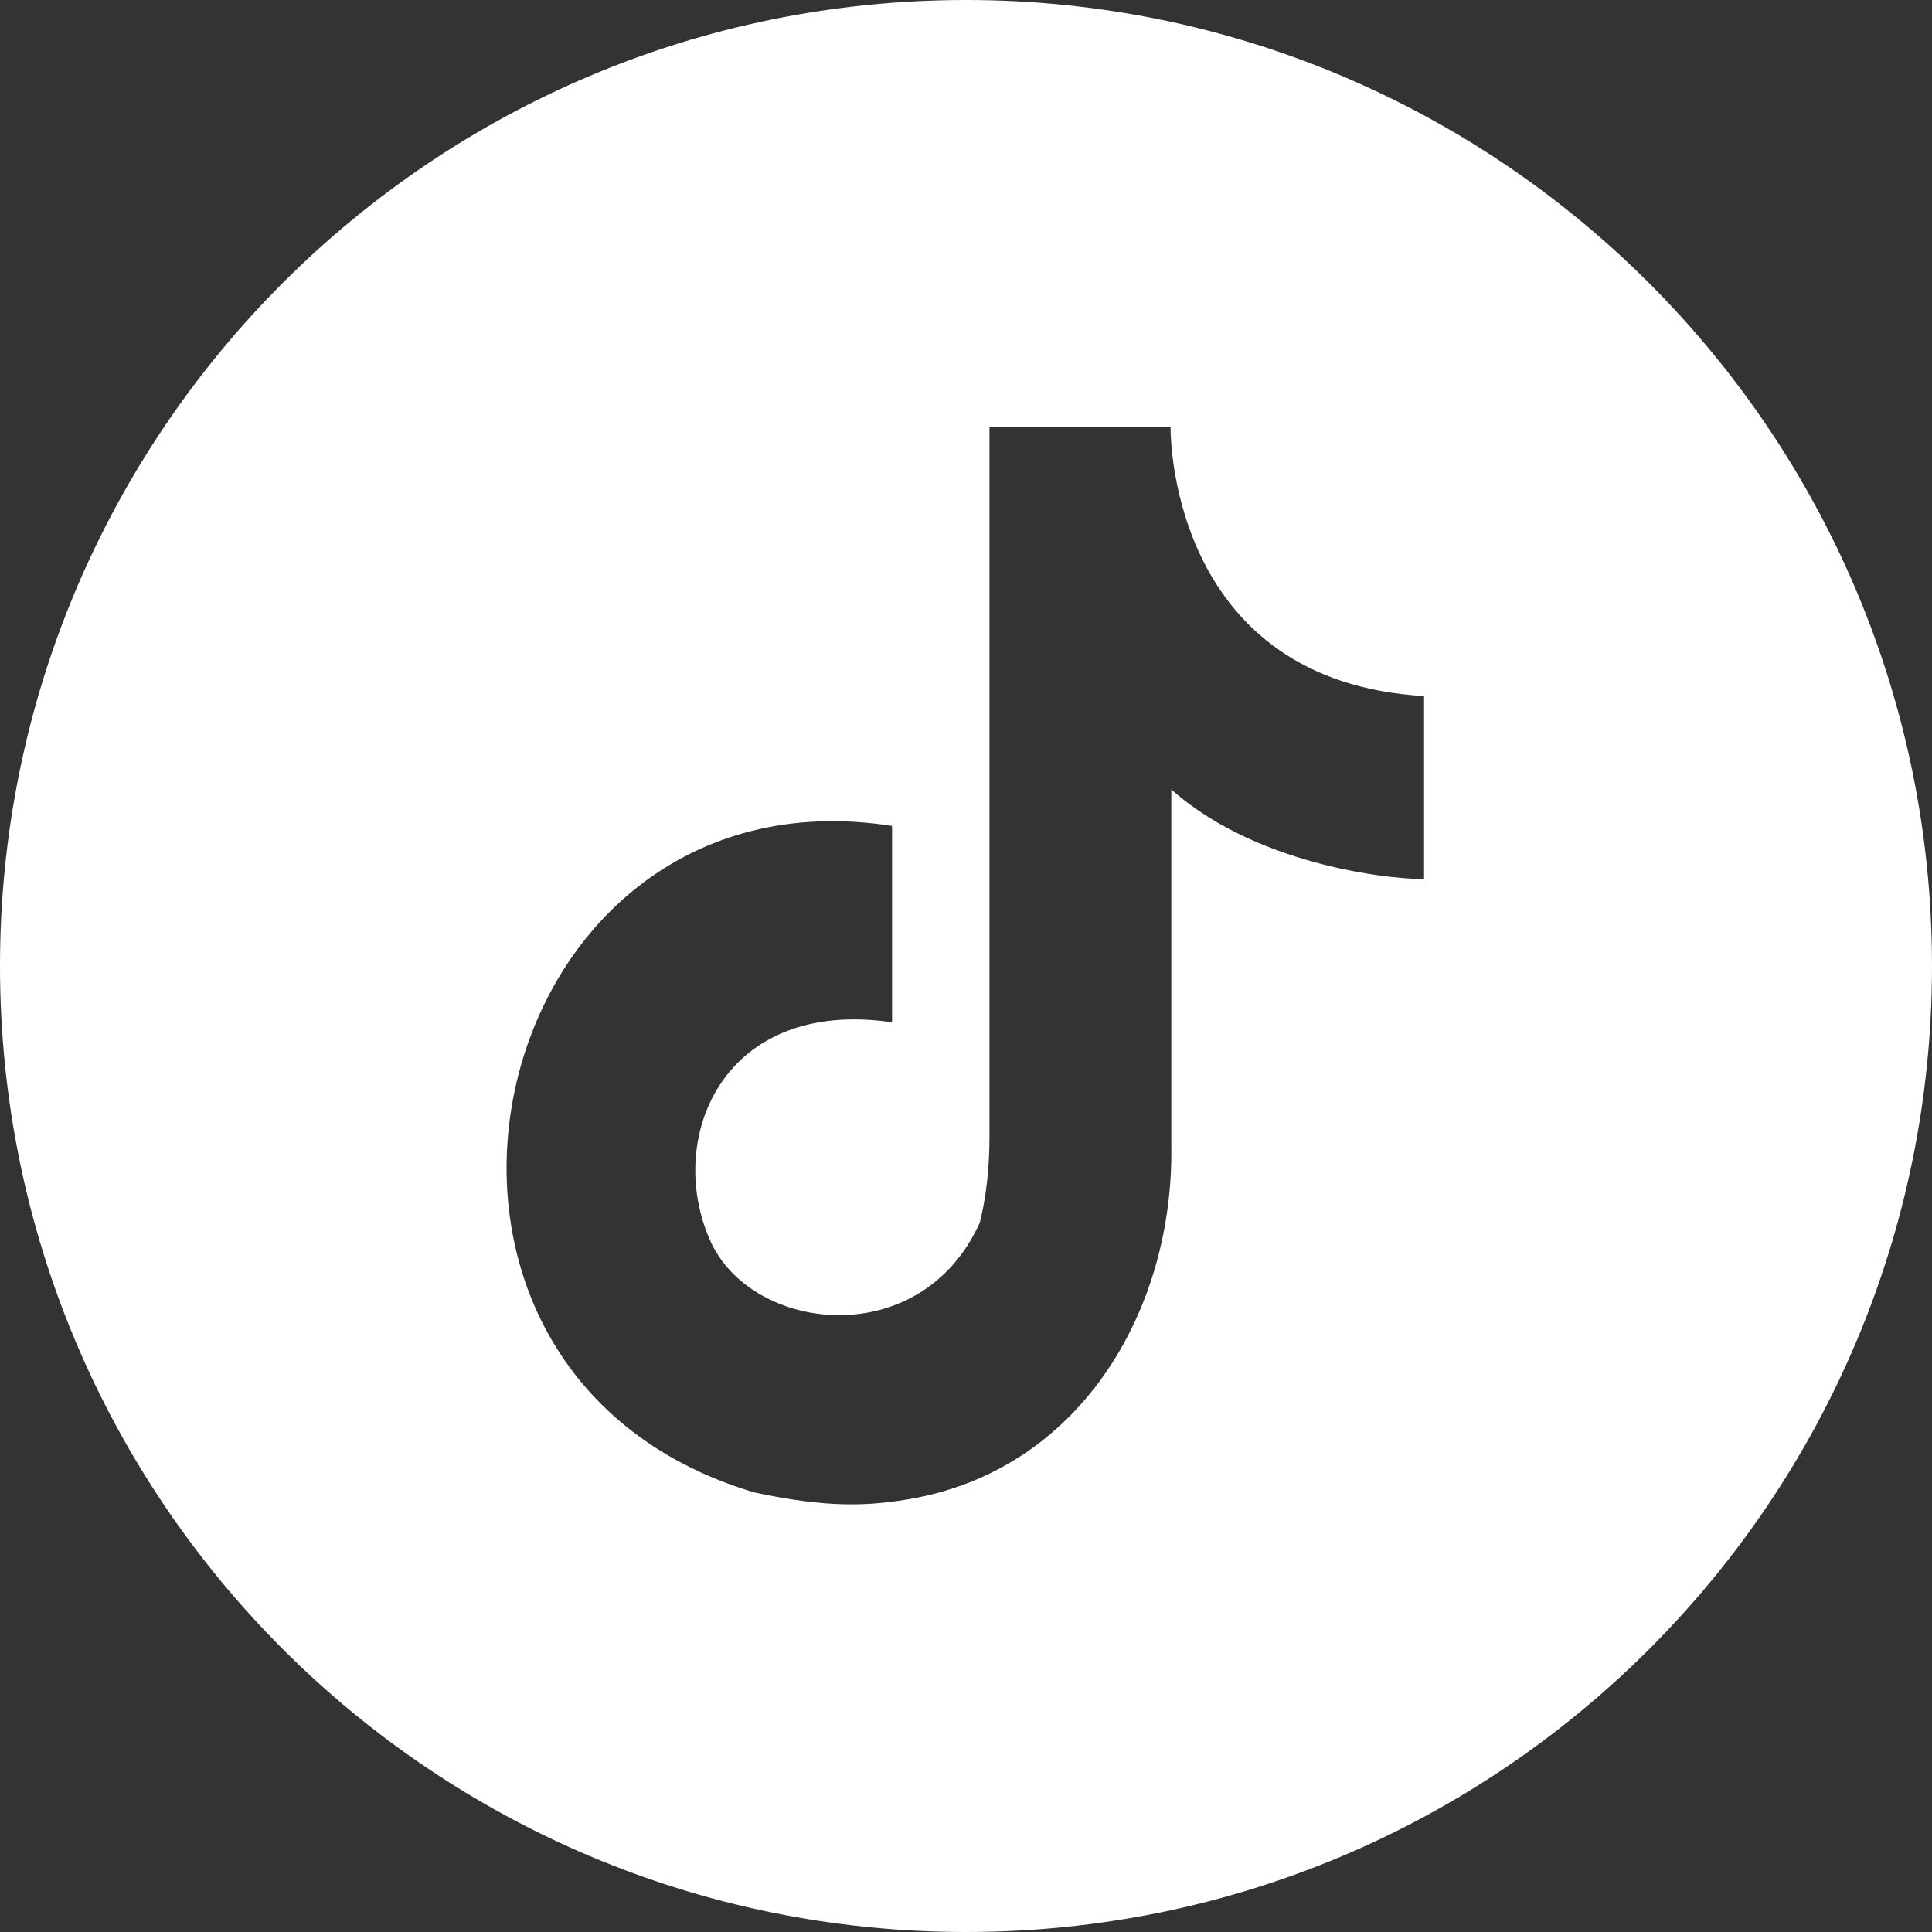 <?xml version="1.0" encoding="UTF-8"?>
<svg id="Layer_2" data-name="Layer 2" xmlns="http://www.w3.org/2000/svg" viewBox="0 0 155.46 155.46">
  <rect x="0" y="0" width="155.46" height="155.46" fill="#333333" stroke="none"/>
  <defs>
    <style>
      .cls-1 {
        fill: #fff;
        stroke-width: 0px;
      }
    </style>
  </defs>
  <g id="templatesarea.com">
    <g id="g31">
      <path id="path29" class="cls-1" d="M77.73,0C34.78,0,0,34.78,0,77.73s34.78,77.73,77.73,77.73,77.73-34.78,77.73-77.73S120.61,0,77.73,0ZM94.25,63.54v28.69c.19,12.95-7.06,25.72-20.6,28.31-3.82.71-7.19.78-12.95-.45-33.03-9.85-22.02-58.81,11.08-53.63v15.8c-13.67-2.01-18.27,9.39-14.64,17.55,3.3,7.45,16.97,9.07,21.7-1.43.52-2.07.78-4.4.78-7v-57h14.57v.06c0,1.3.39,20.4,20.4,21.57,0,17.75,0,0,0,14.7-1.43.13-13.08-.71-20.34-7.19v.02Z"/>
    </g>
  </g>
</svg>